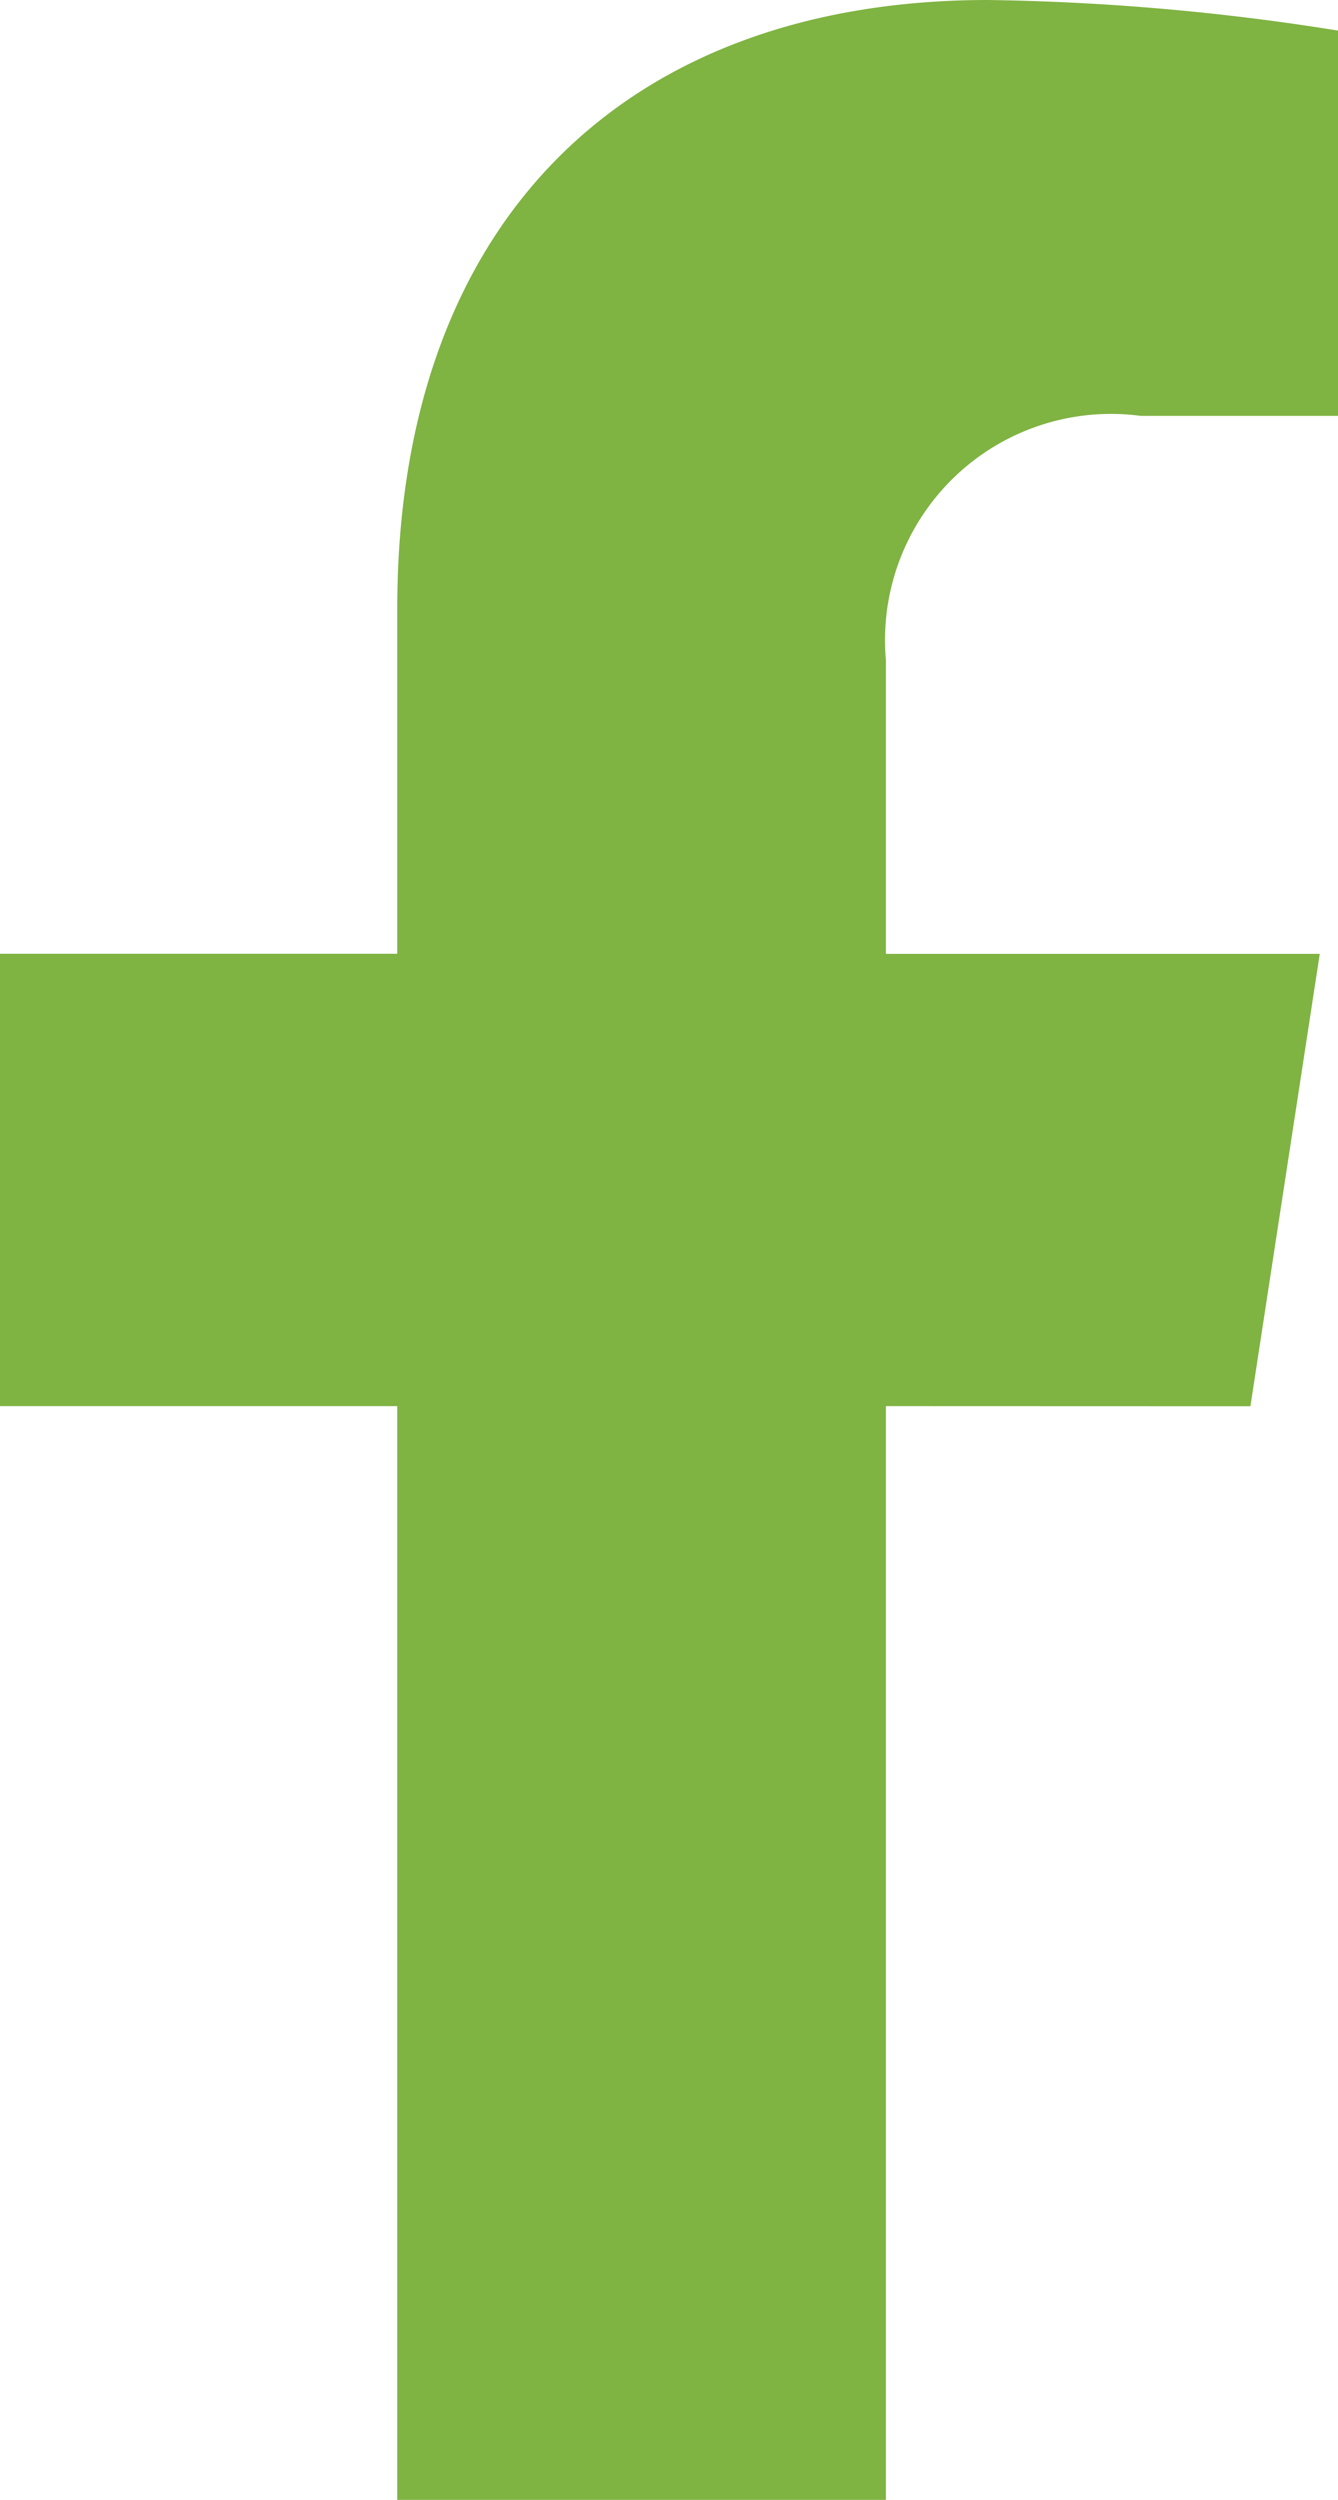<svg xmlns="http://www.w3.org/2000/svg" width="11.152" height="20.823" viewBox="0 0 11.152 20.823">
  <path id="Icon_awesome-facebook-f" data-name="Icon awesome-facebook-f" d="M12.031,11.713l.578-3.768H8.993V5.5a1.884,1.884,0,0,1,2.125-2.036h1.644V.255A20.046,20.046,0,0,0,9.844,0C6.866,0,4.92,1.8,4.92,5.072V7.944H1.609v3.768H4.92v9.11H8.993v-9.11Z" transform="translate(-1.609)" fill="#7fb342"/>
</svg>
